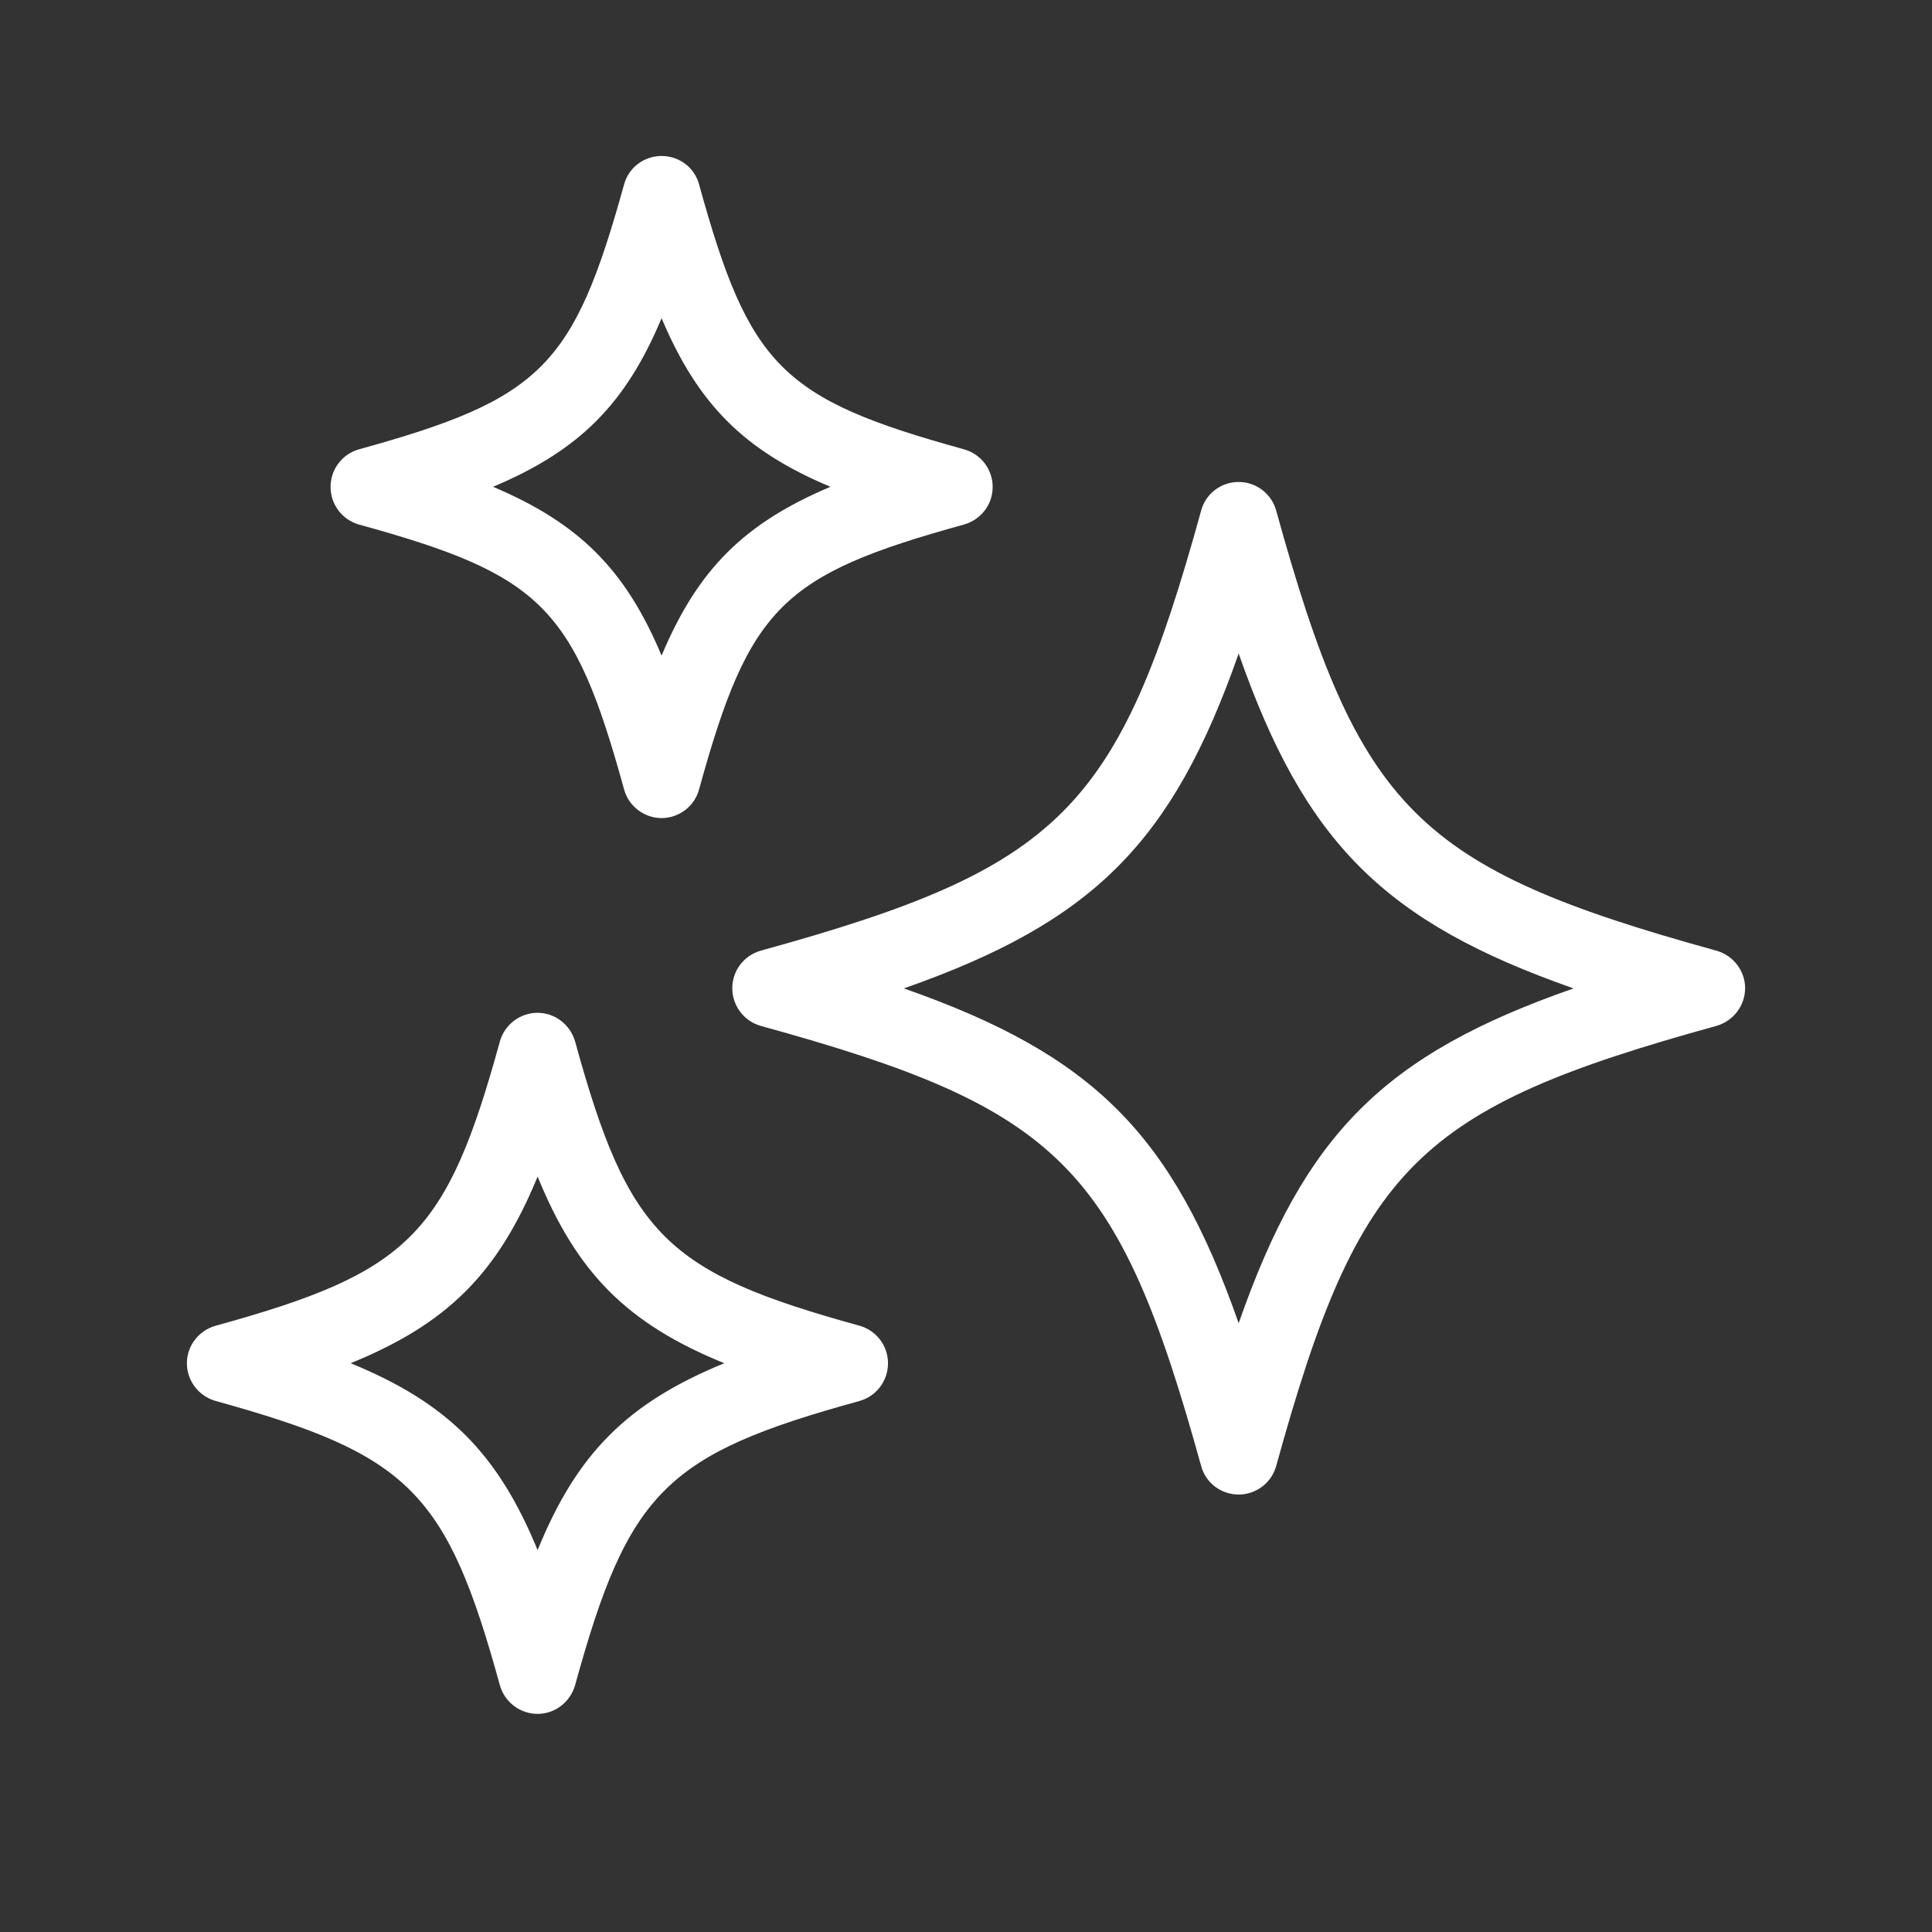 <svg xmlns="http://www.w3.org/2000/svg" xmlns:xlink="http://www.w3.org/1999/xlink" width="40" viewBox="0 0 30 30" height="40" preserveAspectRatio="xMidYMid meet"><rect x="0" y="0" width="30" height="30" fill="#333333" stroke="none"/><path fill="#ffffff" d="M 11.371 15.344 C 11.371 15.617 11.551 15.855 11.812 15.93 C 16.473 17.211 17.363 18.109 18.652 22.766 C 18.723 23.027 18.961 23.207 19.234 23.207 C 19.504 23.207 19.742 23.027 19.816 22.766 C 21.102 18.109 21.996 17.215 26.652 15.93 C 26.914 15.855 27.098 15.617 27.098 15.344 C 27.098 15.074 26.914 14.836 26.652 14.762 C 21.996 13.477 21.102 12.582 19.816 7.926 C 19.742 7.664 19.504 7.484 19.234 7.484 C 18.961 7.484 18.723 7.664 18.652 7.926 C 17.367 12.582 16.473 13.477 11.812 14.762 C 11.551 14.836 11.371 15.074 11.371 15.344 Z M 19.234 10.148 C 20.262 13.086 21.492 14.316 24.434 15.348 C 21.492 16.375 20.262 17.605 19.234 20.547 C 18.203 17.605 16.977 16.379 14.035 15.348 C 16.973 14.316 18.203 13.09 19.234 10.148 Z M 19.234 10.148 " fill-opacity="1" fill-rule="nonzero"></path><path fill="#ffffff" d="M 5.574 8.145 C 8.41 8.926 8.91 9.426 9.691 12.258 C 9.762 12.52 10.004 12.703 10.273 12.703 C 10.543 12.703 10.785 12.52 10.855 12.258 C 11.637 9.426 12.137 8.926 14.969 8.145 C 15.234 8.07 15.414 7.832 15.414 7.562 C 15.414 7.289 15.234 7.051 14.969 6.977 C 12.137 6.195 11.637 5.695 10.855 2.863 C 10.785 2.602 10.547 2.422 10.273 2.422 C 10 2.422 9.762 2.602 9.691 2.863 C 8.906 5.695 8.406 6.195 5.574 6.977 C 5.312 7.051 5.133 7.289 5.133 7.562 C 5.133 7.832 5.312 8.07 5.574 8.145 Z M 10.273 4.941 C 10.84 6.281 11.555 6.996 12.895 7.559 C 11.555 8.125 10.836 8.84 10.273 10.18 C 9.711 8.84 8.992 8.125 7.656 7.559 C 8.992 6.996 9.711 6.281 10.273 4.941 Z M 10.273 4.941 " fill-opacity="1" fill-rule="nonzero"></path><path fill="#ffffff" d="M 3.348 21.754 C 6.355 22.586 6.934 23.16 7.762 26.168 C 7.836 26.43 8.074 26.613 8.348 26.613 C 8.617 26.613 8.855 26.43 8.93 26.168 C 9.758 23.16 10.336 22.582 13.348 21.754 C 13.609 21.68 13.789 21.441 13.789 21.168 C 13.789 20.898 13.609 20.66 13.348 20.586 C 10.34 19.758 9.758 19.18 8.93 16.172 C 8.855 15.91 8.617 15.727 8.348 15.727 C 8.074 15.727 7.836 15.91 7.762 16.172 C 6.934 19.18 6.355 19.758 3.348 20.586 C 3.086 20.66 2.902 20.898 2.902 21.168 C 2.902 21.441 3.086 21.68 3.348 21.754 Z M 8.348 18.27 C 8.961 19.773 9.742 20.555 11.246 21.168 C 9.742 21.785 8.961 22.566 8.348 24.07 C 7.73 22.566 6.949 21.785 5.445 21.168 C 6.949 20.555 7.73 19.773 8.348 18.27 Z M 8.348 18.27 " fill-opacity="1" fill-rule="nonzero"></path></svg>